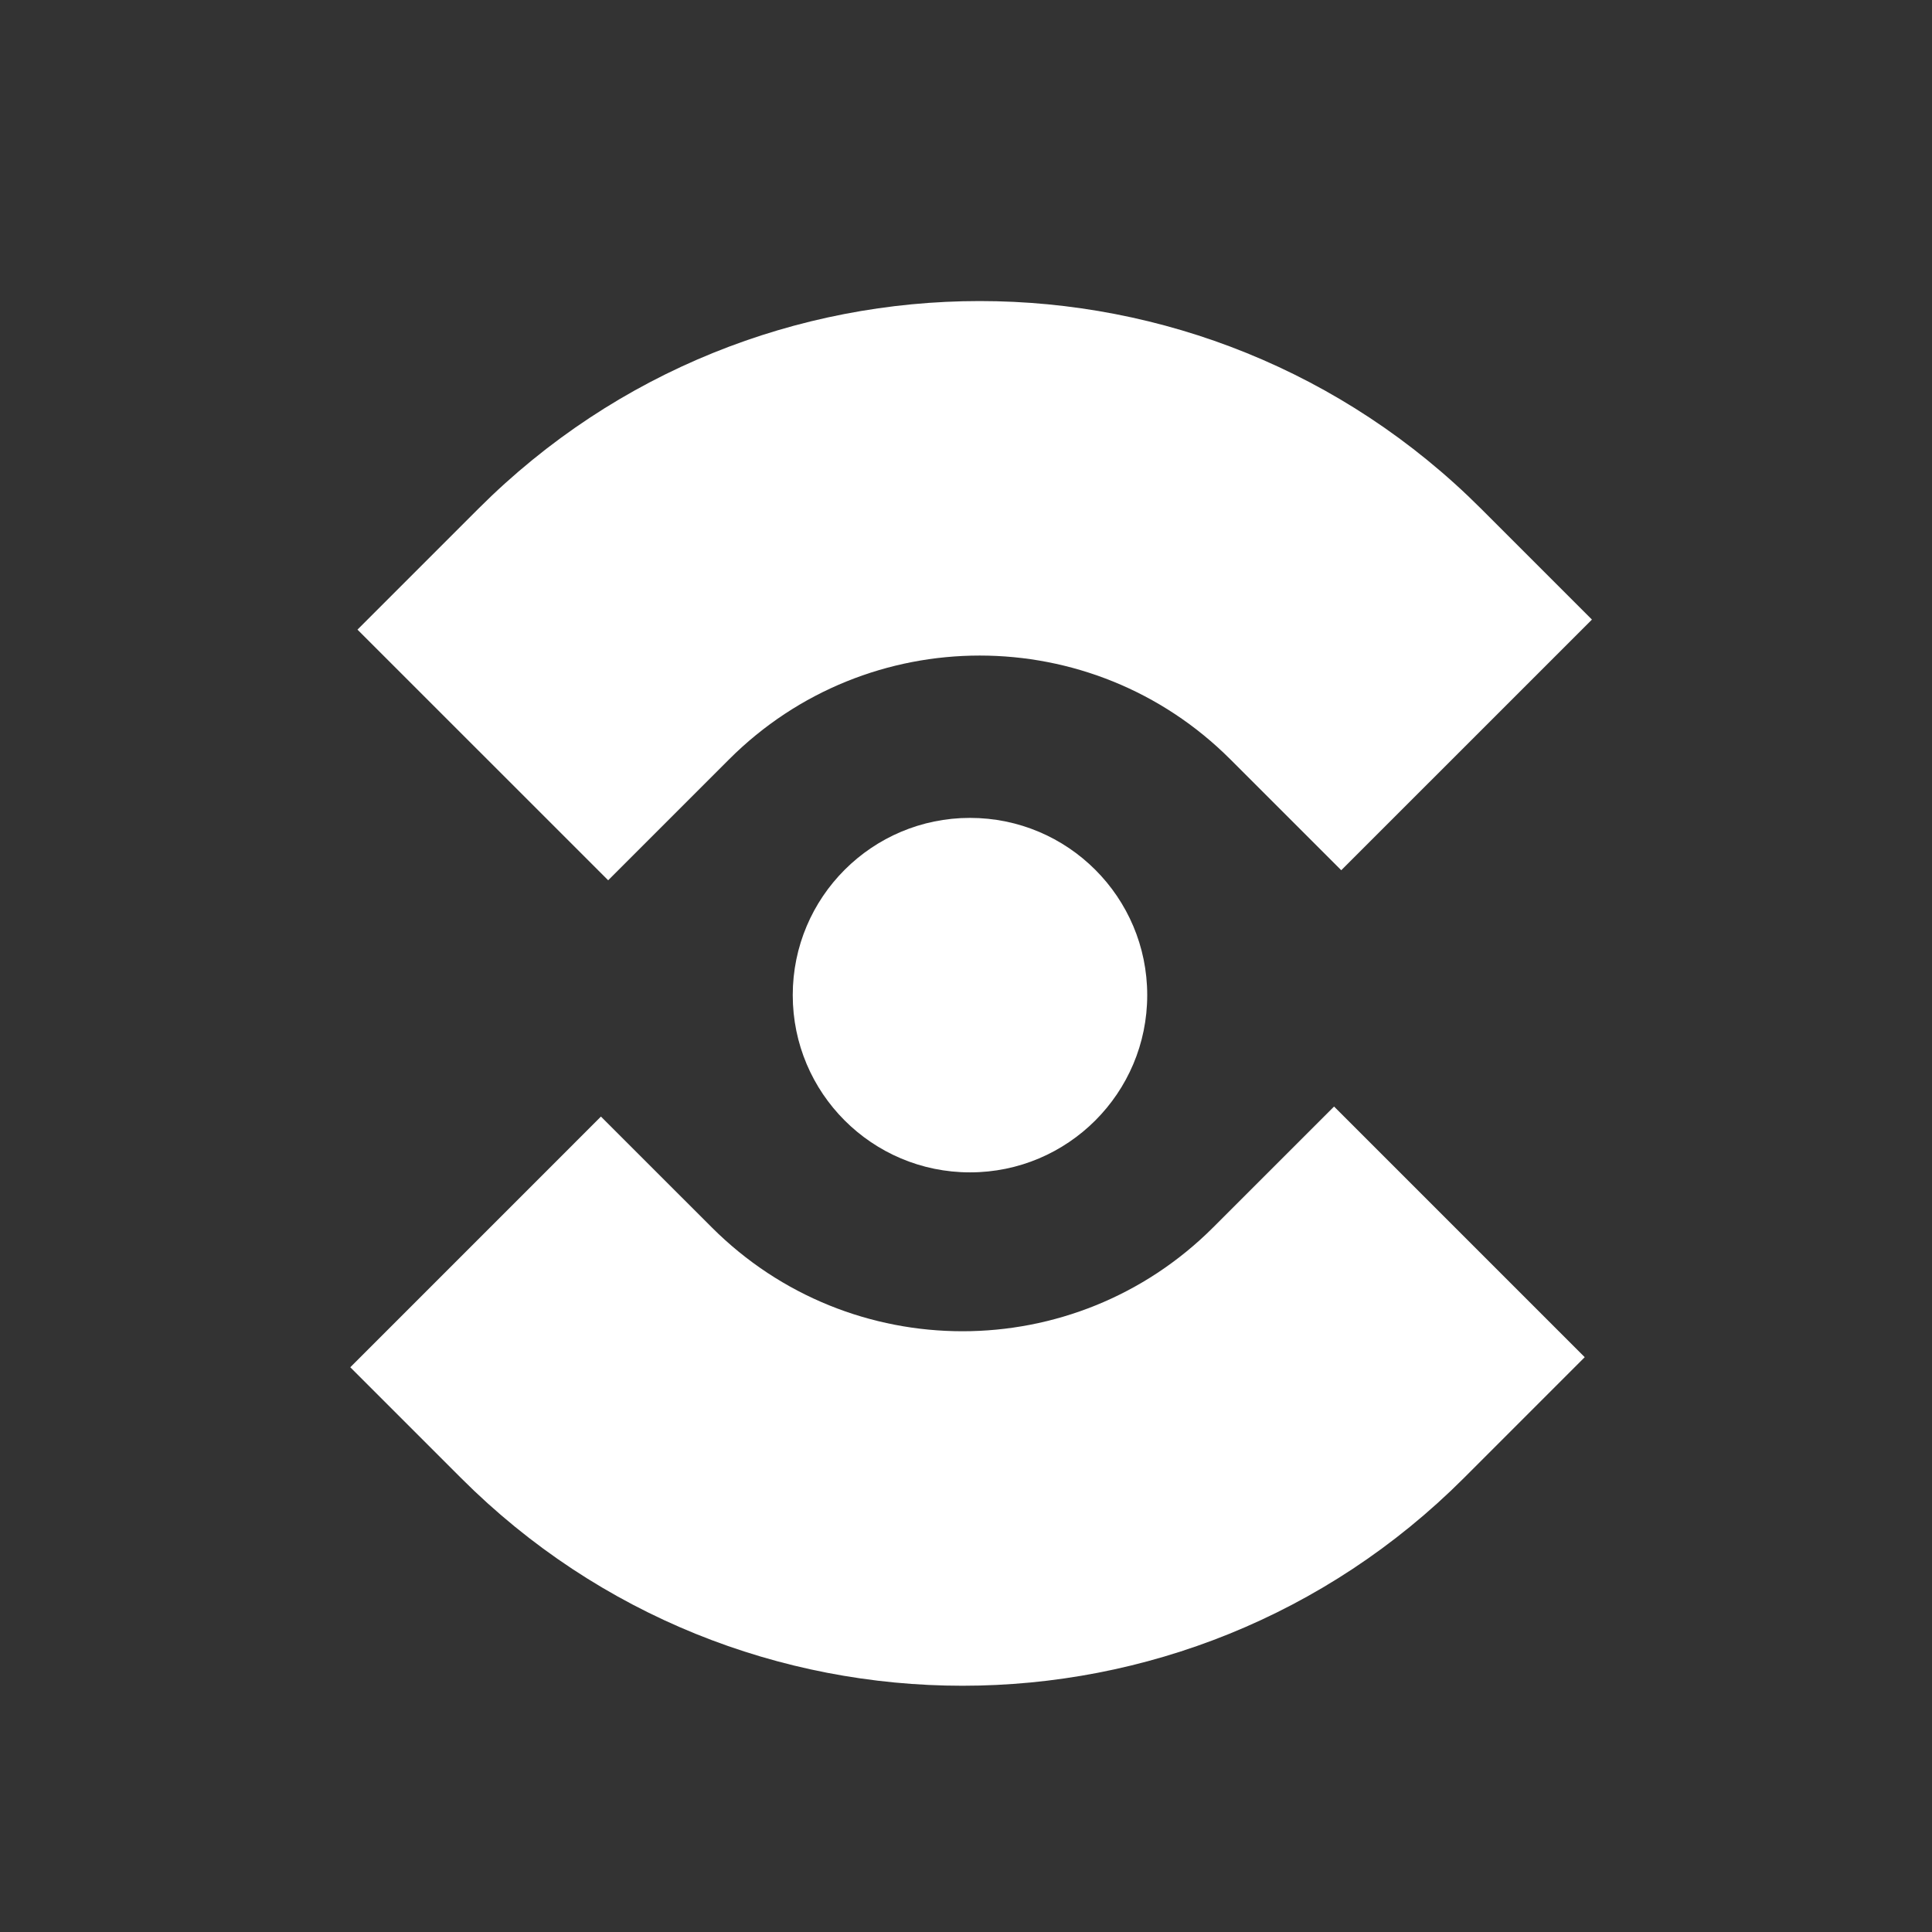 <svg width="65" height="65" viewBox="0 0 65 65" fill="none" xmlns="http://www.w3.org/2000/svg">
<rect x="0" y="0" width="65" height="65" fill="#333333" stroke="none"/>
<g clip-path="url(#clip0_4376_20471)">
<path fill-rule="evenodd" clip-rule="evenodd" d="M16.095 17.115C25.41 7.8 40.514 7.8 49.829 17.115L53.559 20.845L45.125 29.278L41.395 25.549C36.738 20.891 29.186 20.891 24.528 25.549L20.461 29.616L12.027 21.183L16.095 17.115Z" fill="white"/>
<path d="M40.815 41.295L44.883 37.228L53.316 45.661L49.249 49.729C39.933 59.044 24.83 59.044 15.514 49.729L11.785 46L20.218 37.566L23.948 41.295C28.606 45.953 36.157 45.953 40.815 41.295Z" fill="white"/>
<circle cx="32.634" cy="33.48" r="5.963" fill="white"/>
</g>
<defs>
<clipPath id="clip0_4376_20471">
<rect width="64" height="64" fill="white" transform="translate(0.372 0.661)"/>
</clipPath>
</defs>
</svg>
